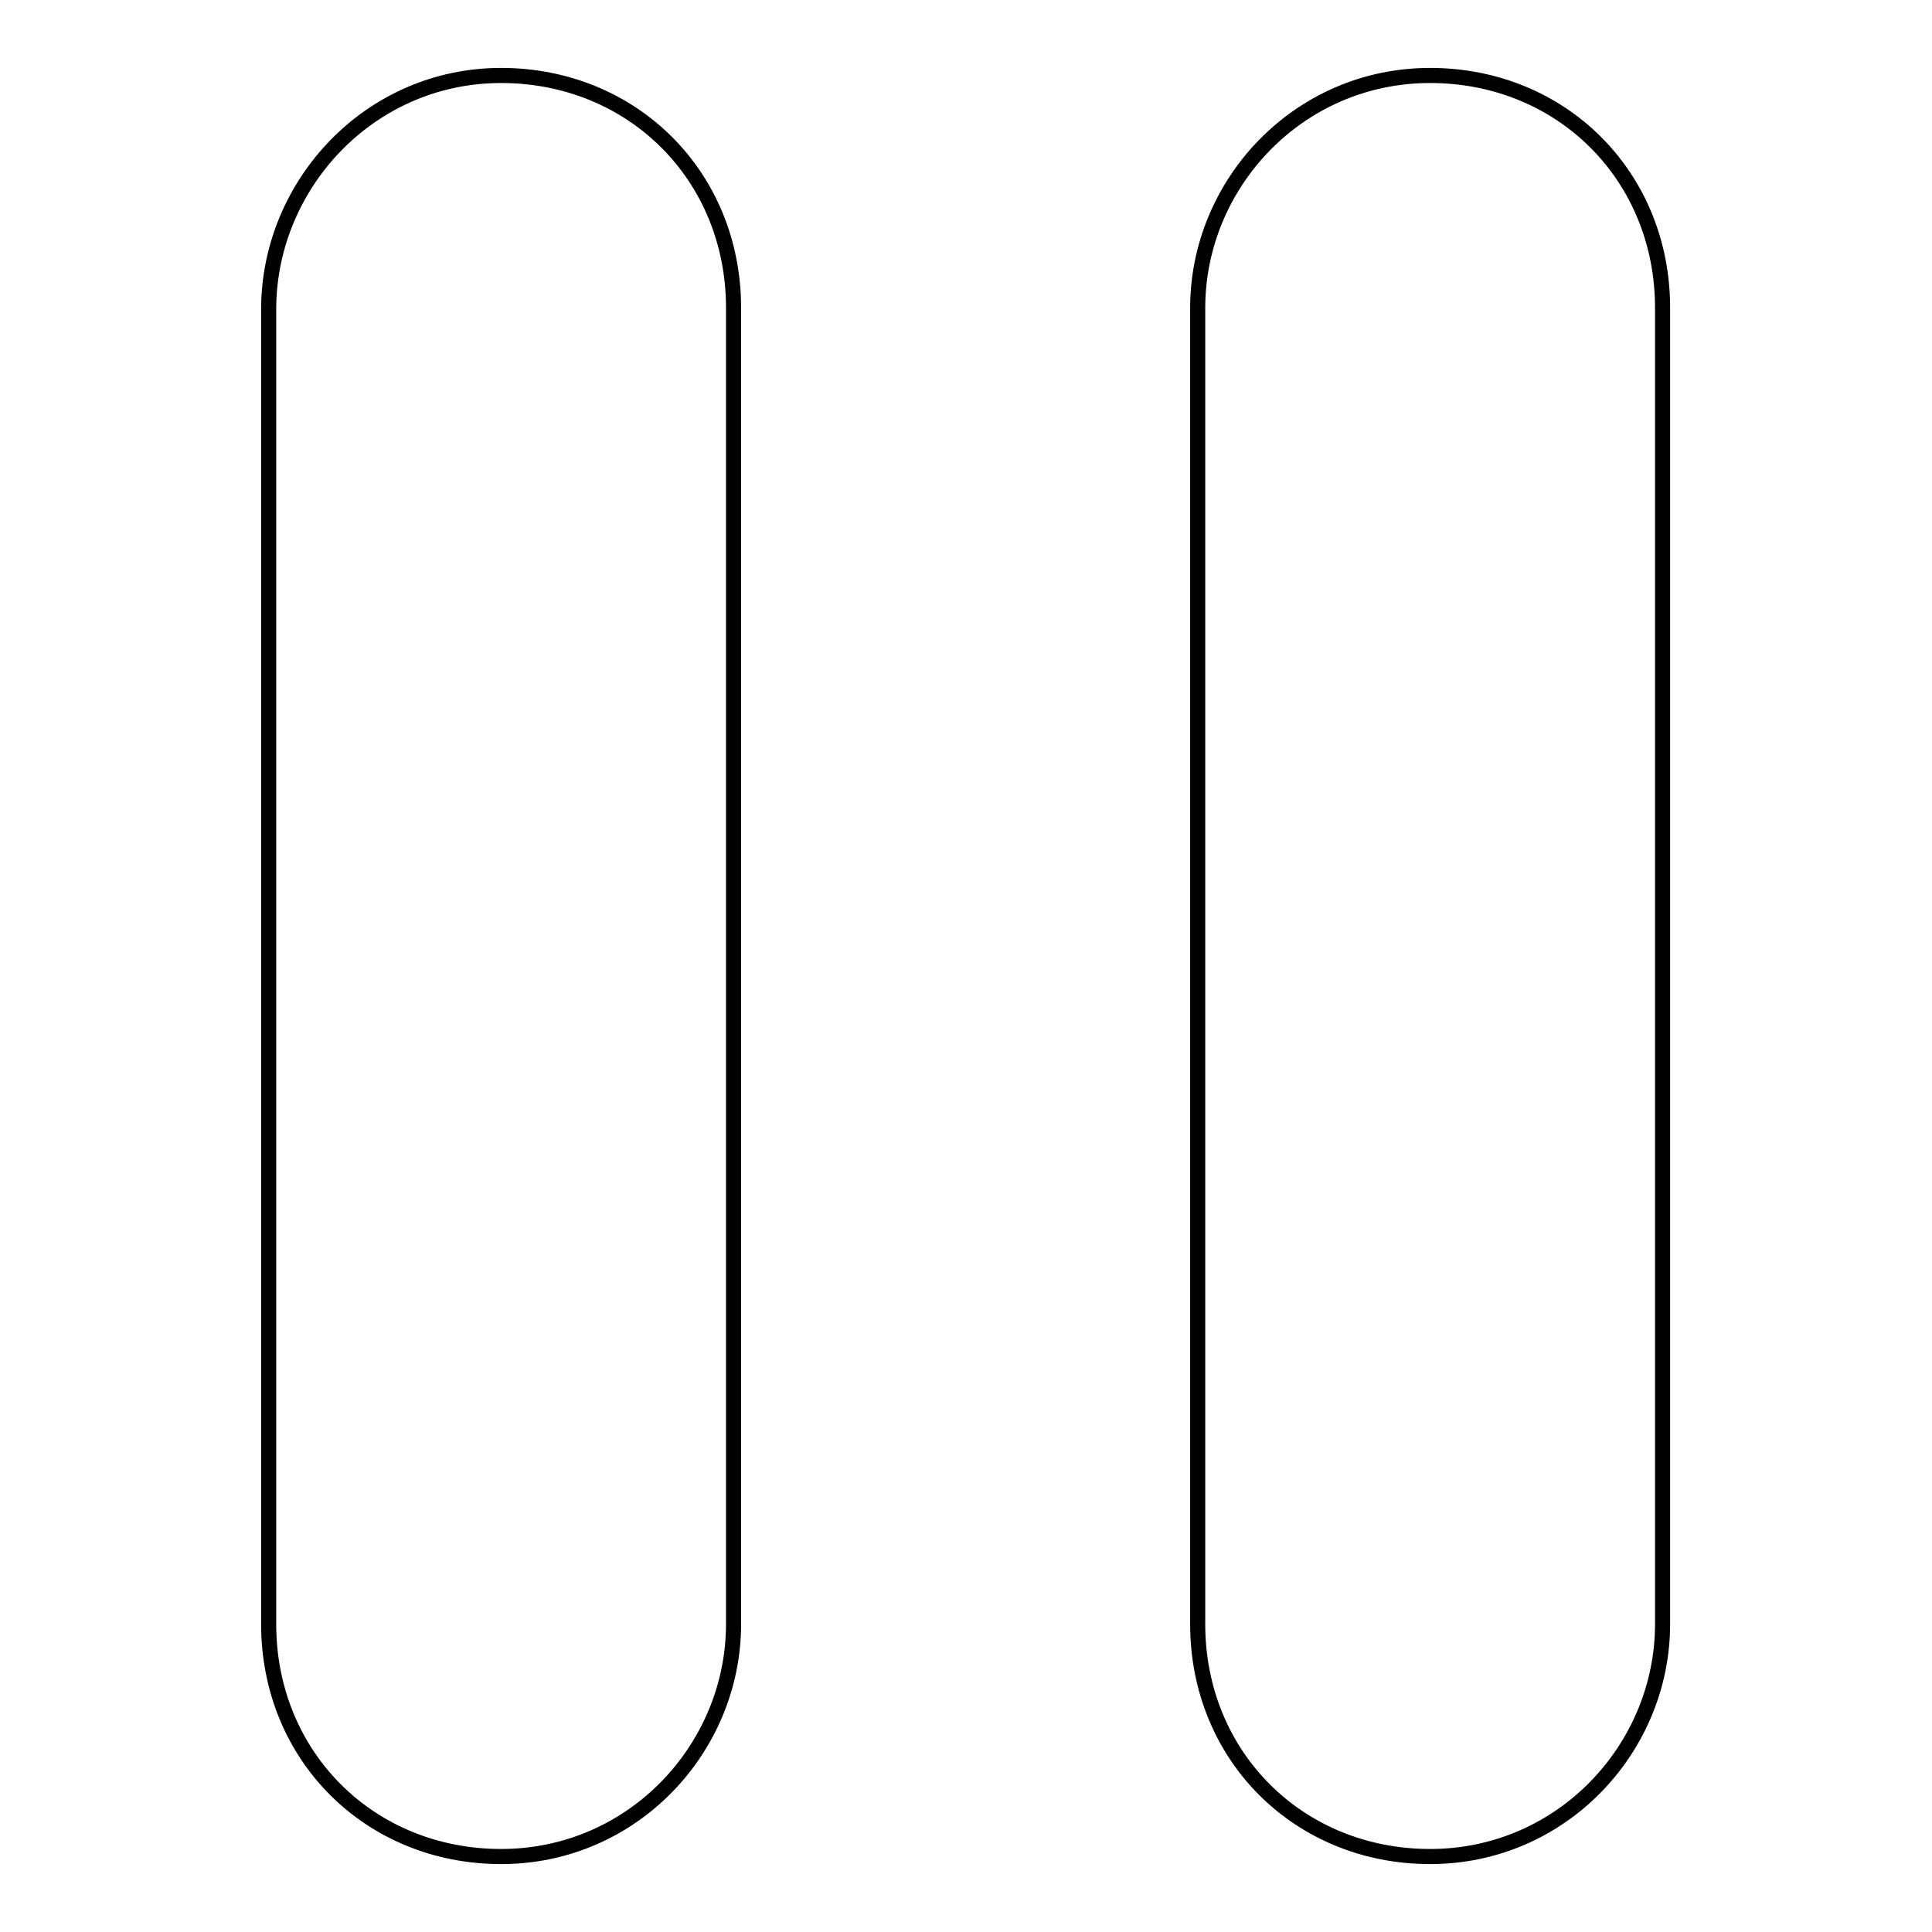 <?xml version="1.0" encoding="utf-8"?>
<!-- Svg Vector Icons : http://www.onlinewebfonts.com/icon -->
<!DOCTYPE svg PUBLIC "-//W3C//DTD SVG 1.1//EN" "http://www.w3.org/Graphics/SVG/1.1/DTD/svg11.dtd">
<svg version="1.1" xmlns="http://www.w3.org/2000/svg" xmlns:xlink="http://www.w3.org/1999/xlink" x="0px" y="0px" viewBox="0 0 256 256" enable-background="new 0 0 256 256" xml:space="preserve">
<g> <path stroke-width="2" fill-opacity="0" stroke="#000000"  d="M97.2,215.2c0,16.4-13.3,30.8-30.8,30.8c-17.4,0-30.8-13.3-30.8-30.8V40.8C35.7,24.4,49,10,66.4,10 c17.4,0,30.8,13.3,30.8,30.8V215.2z M220.3,215.2c0,16.4-13.3,30.8-30.8,30.8c-17.4,0-30.8-13.3-30.8-30.8V40.8 c0-16.4,13.3-30.8,30.8-30.8c17.4,0,30.8,13.3,30.8,30.8V215.2z"/></g>
</svg>